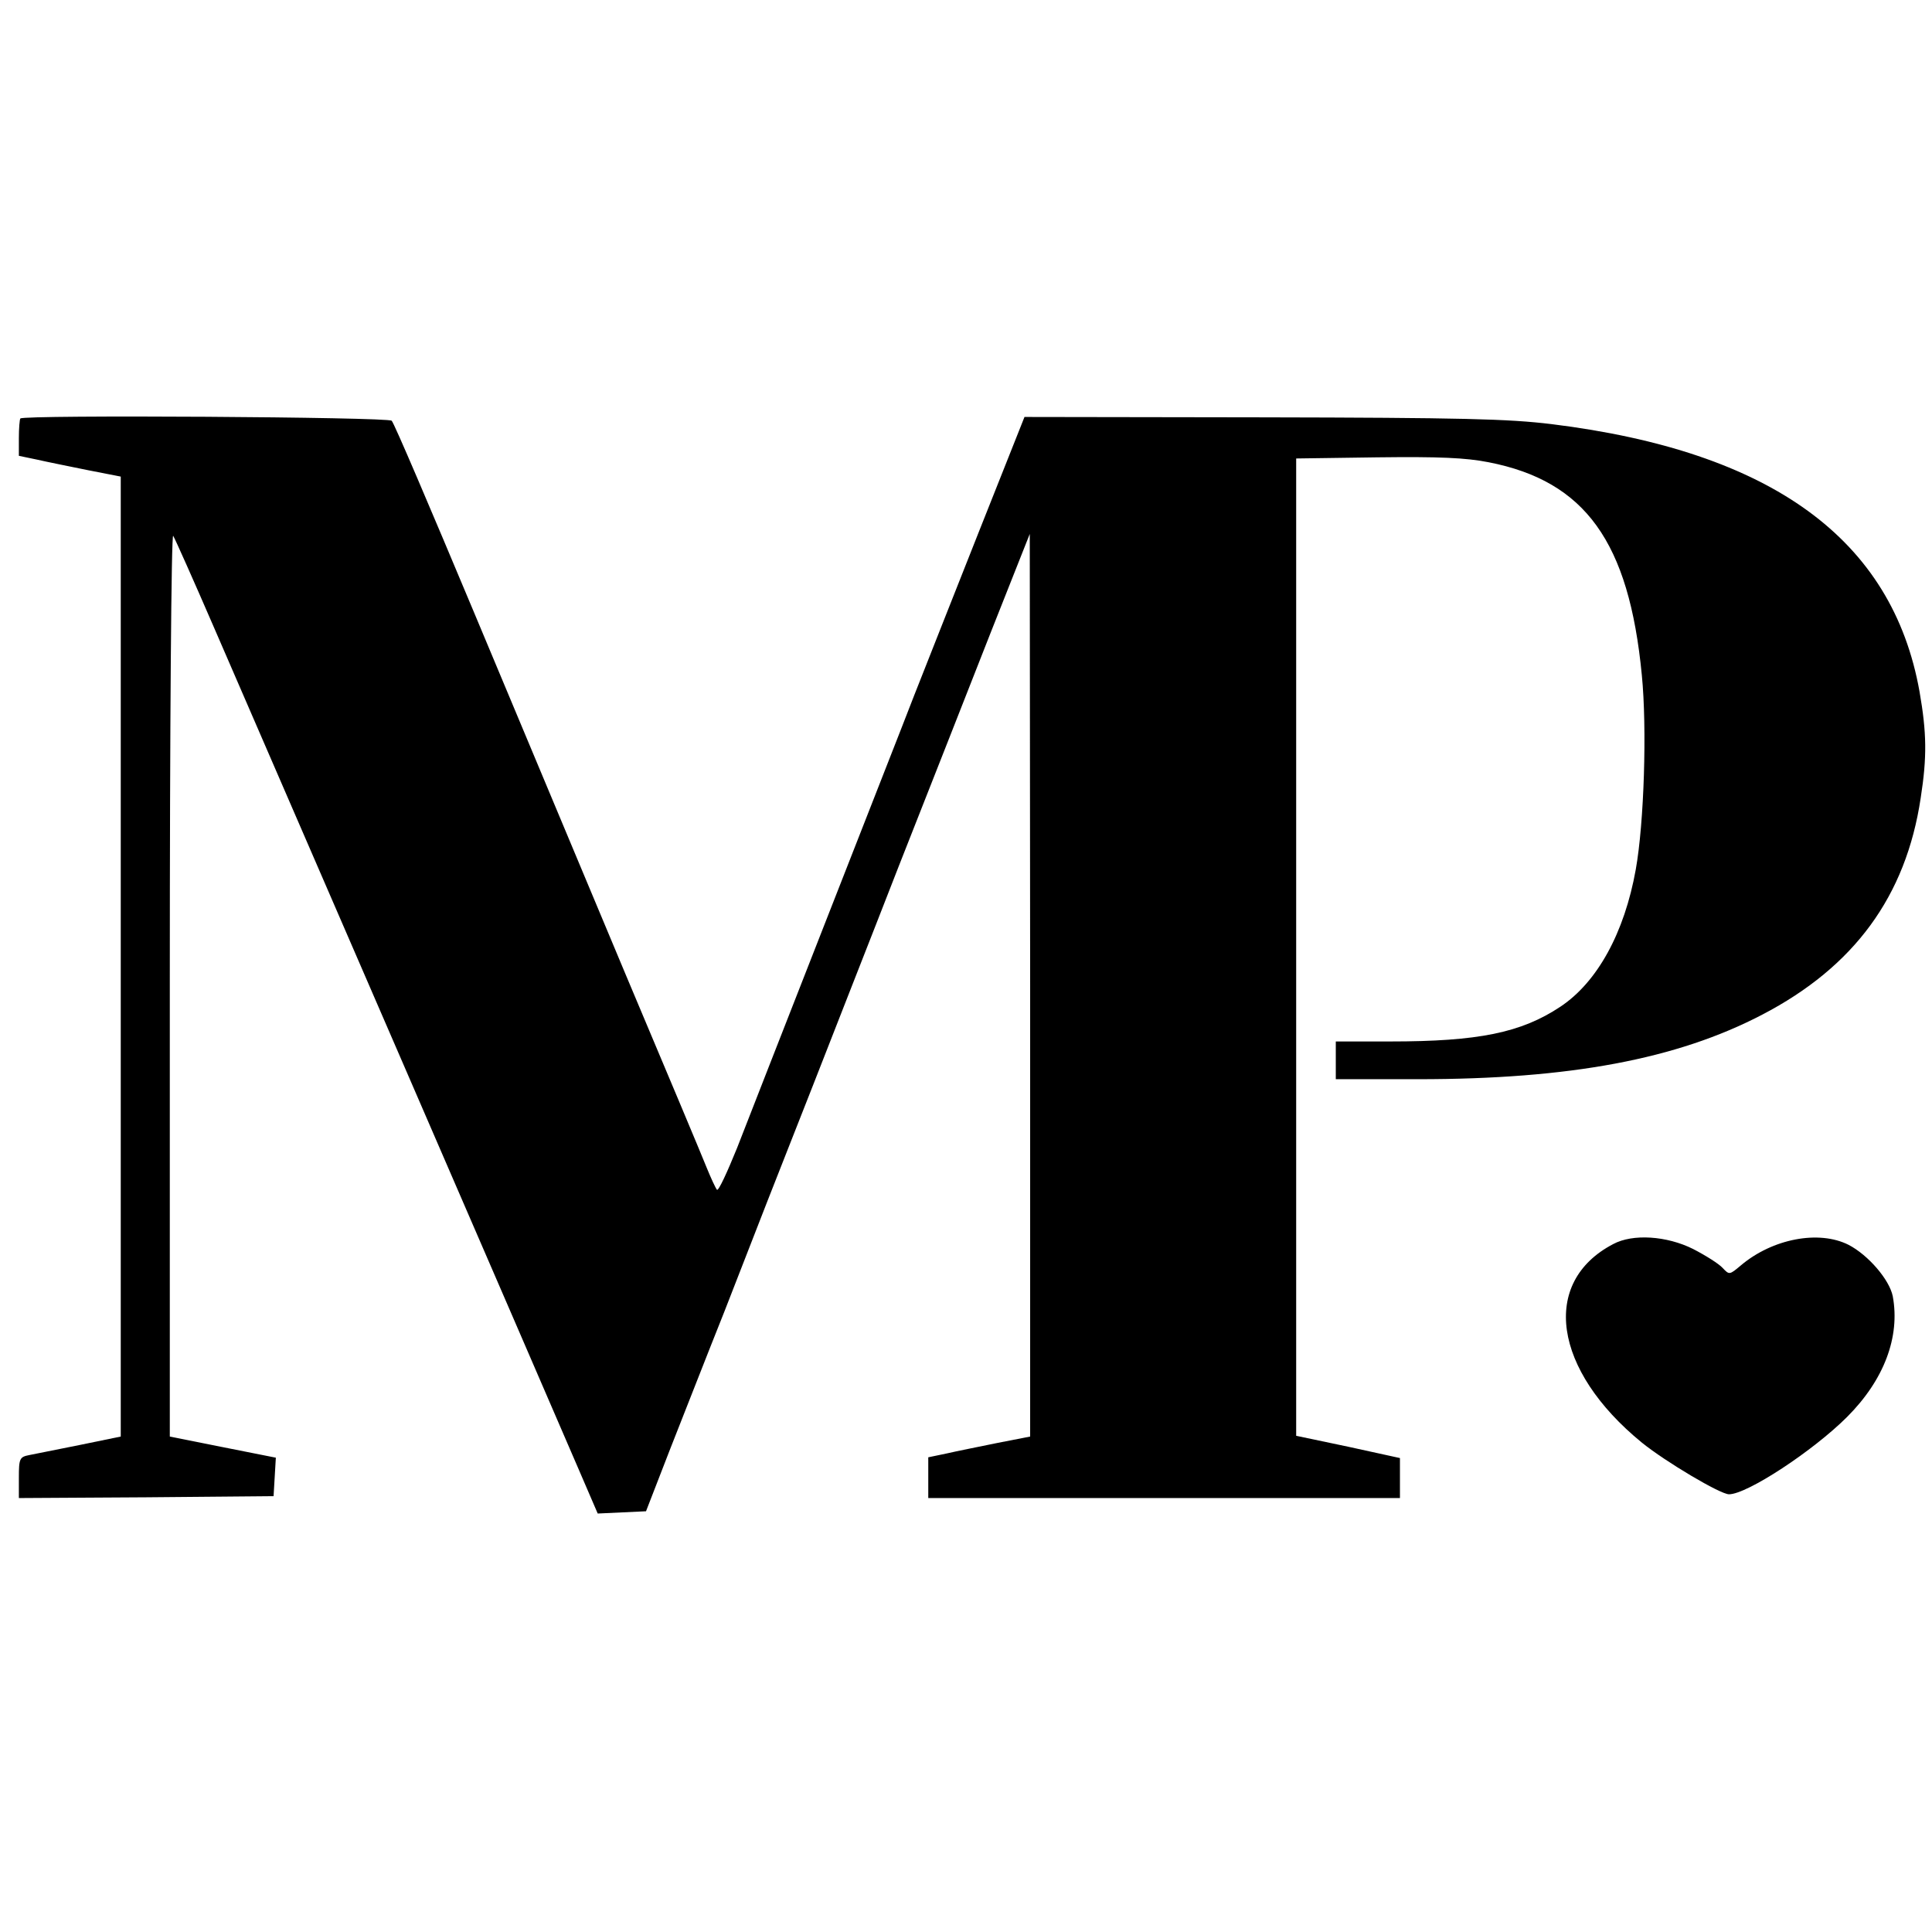 <?xml version="1.0" standalone="no"?>
<!DOCTYPE svg PUBLIC "-//W3C//DTD SVG 20010904//EN"
 "http://www.w3.org/TR/2001/REC-SVG-20010904/DTD/svg10.dtd">
<svg version="1.0" xmlns="http://www.w3.org/2000/svg"
 width="512pt" height="512pt" viewBox="0 0 512 512"
 preserveAspectRatio="xMidYMid meet">
<g transform="translate(0,512) scale(0.1,-0.1)"
fill="#000000" stroke="none">
<path d="M54 4011 c-2 -2 -4 -26 -4 -52 l0 -47 48 -10 c26 -6 86 -18 135 -28
l87 -17 0 -1272 0 -1272 -107 -22 c-60 -12 -120 -24 -135 -27 -26 -5 -28 -9
-28 -60 l0 -54 338 2 337 3 3 51 3 51 -141 28 -140 28 0 1201 c0 688 4 1195 9
1186 5 -8 54 -118 109 -245 175 -403 861 -1986 963 -2223 l53 -123 64 3 64 3
64 165 c36 91 100 255 144 365 43 110 94 241 113 290 20 50 74 189 122 310 47
121 150 382 227 580 78 198 188 477 244 620 l103 260 1 -1196 0 -1196 -87 -17
c-49 -10 -109 -22 -135 -28 l-48 -10 0 -54 0 -54 625 0 625 0 0 53 0 53 -137
30 -138 29 0 1295 0 1295 215 3 c164 2 234 -1 295 -13 256 -50 372 -211 406
-564 14 -141 6 -392 -16 -515 -30 -168 -102 -299 -200 -364 -104 -69 -217 -92
-451 -92 l-144 0 0 -50 0 -50 218 0 c402 0 686 53 912 171 244 127 381 314
420 574 17 109 16 173 -3 282 -72 404 -392 637 -975 709 -115 14 -238 17 -767
18 l-630 1 -120 -302 c-66 -166 -143 -362 -172 -435 -28 -73 -136 -347 -238
-608 -102 -261 -207 -528 -232 -593 -26 -64 -49 -114 -53 -110 -4 5 -16 31
-27 58 -11 28 -108 259 -216 515 -107 256 -288 688 -402 960 -114 272 -211
500 -217 505 -9 10 -974 16 -984 6z"/>
<path d="M4275 1823 c-193 -101 -159 -334 76 -526 63 -51 208 -137 231 -137
48 0 223 115 313 205 98 98 141 212 121 320 -9 44 -65 109 -117 136 -79 40
-202 16 -285 -54 -31 -26 -31 -26 -49 -7 -10 11 -45 33 -78 50 -70 35 -160 41
-212 13z"/>
</g>
</svg>
